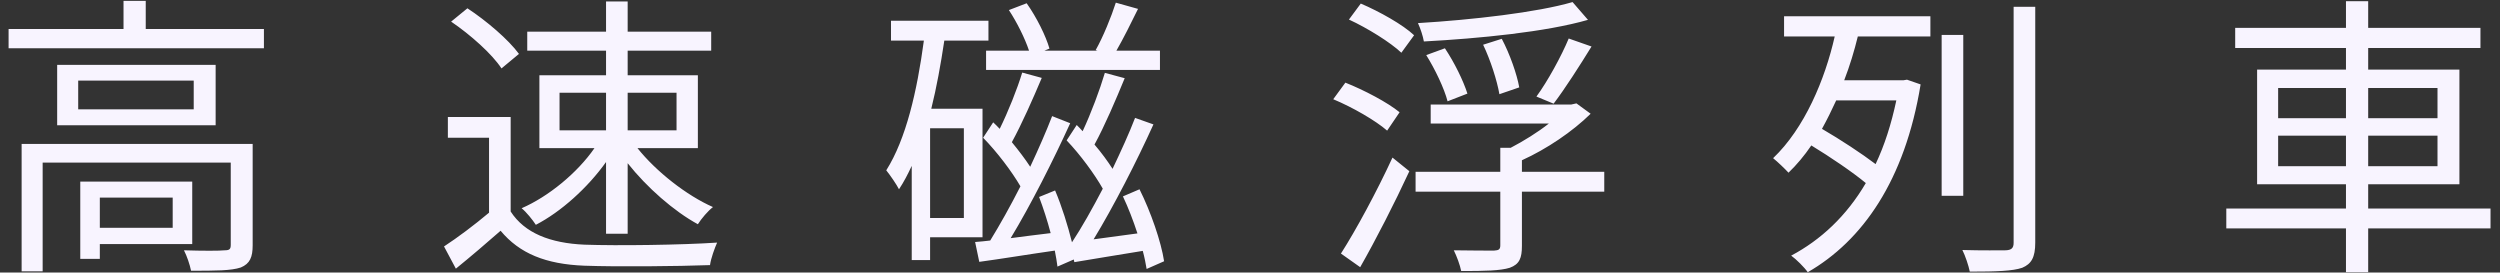 <svg width="211" height="23" viewBox="0 0 211 23" fill="none" xmlns="http://www.w3.org/2000/svg">
<rect x="0" y="0" width="211" height="23" fill="#333333" stroke="none"/>
<path d="M14.575 16.675V19.225H8.425V16.675H14.575ZM16.225 20.6V15.325H6.775V21.85H8.425V20.6H16.225ZM21.325 12.15H1.825V22.9H3.6V13.725H19.475V20.65C19.475 21 19.4 21.125 18.975 21.125C18.525 21.175 17.125 21.175 15.525 21.125C15.775 21.6 16.025 22.35 16.125 22.85C18.2 22.85 19.5 22.85 20.325 22.575C21.1 22.25 21.325 21.7 21.325 20.7V12.15ZM16.35 9.225H6.6V6.8H16.35V9.225ZM4.825 5.475V10.575H18.2V5.475H4.825ZM12.3 2.45V0.075H10.425V2.45H0.725V4.075H22.275V2.45H12.3ZM47.225 7.825H51.15V11H47.225V7.825ZM57.1 7.825V11H52.975V7.825H57.1ZM51.15 19.725H52.975V13.775C54.6 15.825 56.875 17.825 58.9 18.925C59.2 18.45 59.75 17.8 60.175 17.475C57.95 16.5 55.375 14.475 53.8 12.5H58.9V6.35H52.975V4.275H60.025V2.675H52.975V0.125H51.15V2.675H44.5V4.275H51.15V6.35H45.525V12.5H50.175C48.725 14.6 46.275 16.6 44.025 17.575C44.425 17.9 44.95 18.55 45.225 18.975C47.35 17.875 49.6 15.85 51.15 13.675V19.725ZM43.8 4.55C42.925 3.35 41.05 1.75 39.45 0.7L38.075 1.825C39.7 2.925 41.55 4.575 42.325 5.775L43.8 4.55ZM43.1 9.875H37.8V11.625H41.275V17.95C40.025 19 38.625 20.05 37.475 20.8L38.475 22.675C39.8 21.6 41.05 20.525 42.25 19.475C43.85 21.4 46.075 22.3 49.325 22.425C52.075 22.525 57.2 22.475 59.925 22.375C60 21.8 60.325 20.925 60.525 20.475C57.6 20.675 52.05 20.75 49.325 20.65C46.45 20.525 44.275 19.675 43.1 17.85V9.875ZM83.225 4.275V5.9H97.9V4.275H94.225C94.8 3.275 95.475 1.925 96.05 0.75L94.175 0.225C93.8 1.4 93.1 3.125 92.475 4.225L92.625 4.275H88.15L88.575 4.1C88.275 3.05 87.5 1.475 86.65 0.275L85.15 0.85C85.825 1.875 86.5 3.225 86.85 4.275H83.225ZM81.35 18.4H78.5V10.825H81.35V18.4ZM82.925 20.025V9.175H78.6C79.05 7.375 79.4 5.425 79.7 3.425H83.425V1.75H75.2V3.425H77.975C77.4 7.7 76.475 11.725 74.8 14.375C75.125 14.775 75.675 15.575 75.875 15.975C76.275 15.375 76.625 14.7 76.95 14V21.95H78.5V20.025H82.925ZM98.25 22.05C98 20.4 97.125 17.875 96.175 15.975L94.775 16.575C95.225 17.525 95.65 18.625 96 19.7C94.7 19.875 93.425 20.05 92.3 20.2C93.975 17.45 95.95 13.6 97.35 10.5L95.8 9.95C95.3 11.25 94.625 12.725 93.9 14.25C93.5 13.625 92.975 12.9 92.375 12.2C93.225 10.65 94.175 8.425 94.925 6.6L93.25 6.15C92.825 7.575 92.1 9.525 91.375 11.075C91.2 10.875 91.05 10.725 90.875 10.55L90.025 11.85C91.175 13.05 92.4 14.725 93.075 15.925C92.2 17.6 91.3 19.2 90.475 20.45C90.125 19.05 89.625 17.425 89.05 16.075L87.7 16.625C88.05 17.55 88.4 18.625 88.675 19.675C87.5 19.825 86.375 19.95 85.3 20.1C87 17.3 88.925 13.475 90.325 10.4L88.8 9.8C88.3 11.1 87.65 12.575 86.95 14.075C86.525 13.425 85.975 12.7 85.4 12C86.225 10.5 87.175 8.35 87.925 6.575L86.275 6.125C85.85 7.525 85.1 9.4 84.375 10.875C84.2 10.675 84 10.5 83.825 10.325L82.975 11.625C84.15 12.825 85.4 14.475 86.125 15.725C85.275 17.4 84.375 19 83.575 20.3C83.125 20.35 82.7 20.4 82.3 20.425L82.65 22.1C84.5 21.85 86.75 21.475 89.025 21.15C89.125 21.65 89.2 22.1 89.25 22.5L90.625 21.9L90.675 22.125C92.375 21.85 94.4 21.5 96.45 21.175C96.6 21.725 96.7 22.25 96.775 22.7L98.25 22.05ZM132.725 0.175C129.725 1.05 124.25 1.675 119.675 1.95C119.875 2.375 120.1 3.05 120.175 3.5C124.825 3.25 130.475 2.7 134.025 1.675L132.725 0.175ZM131.125 8.75C132.075 7.5 133.325 5.55 134.325 3.925L132.4 3.25C131.775 4.75 130.625 6.85 129.675 8.15L131.125 8.75ZM128.225 7.375C128.025 6.25 127.425 4.55 126.75 3.275L125.175 3.775C125.8 5.075 126.35 6.8 126.55 7.95L128.225 7.375ZM123.85 7.9C123.5 6.8 122.75 5.275 121.95 4.075L120.375 4.65C121.125 5.85 121.9 7.475 122.175 8.55L123.85 7.9ZM118.125 9.475C117.125 8.65 115.125 7.6 113.55 6.975L112.525 8.375C114.15 9.05 116.1 10.175 117.075 11.025L118.125 9.475ZM114.8 22.55C116.125 20.225 117.725 17.1 118.95 14.45L117.525 13.3C116.2 16.175 114.425 19.45 113.175 21.4L114.8 22.55ZM113.85 1.65C115.425 2.375 117.35 3.575 118.275 4.45L119.35 2.975C118.4 2.075 116.425 0.975 114.85 0.3L113.85 1.65ZM135.4 14.5H128.45V13.525C130.55 12.575 132.725 11.1 134.25 9.6L133.05 8.725L132.6 8.825H120.75V10.425H130.725C129.775 11.175 128.6 11.9 127.5 12.475H126.625V14.5H119.475V16.175H126.625V20.7C126.625 21.05 126.5 21.125 126.1 21.15C125.675 21.15 124.225 21.15 122.7 21.125C122.95 21.625 123.225 22.375 123.325 22.875C125.325 22.875 126.625 22.85 127.425 22.6C128.25 22.3 128.45 21.775 128.45 20.75V16.175H135.4V14.5ZM160.05 8.475C159.625 10.475 159.05 12.275 158.3 13.85C157.15 12.975 155.325 11.775 153.775 10.875C154.2 10.1 154.6 9.3 154.975 8.475H160.05ZM150.575 3.075H154.85C154.025 6.725 152.3 10.825 149.65 13.35C150.025 13.65 150.625 14.225 150.95 14.575C151.65 13.9 152.3 13.125 152.875 12.275C154.475 13.25 156.325 14.5 157.475 15.45C155.85 18.225 153.675 20.25 151.175 21.575C151.6 21.875 152.3 22.575 152.575 22.975C157.175 20.325 160.775 15.25 162.1 7.125L160.95 6.725L160.65 6.775H155.65C156.125 5.55 156.5 4.3 156.8 3.075H162.925V1.375H150.575V3.075ZM165.7 2.95H163.875V16.525H165.7V2.95ZM169.95 0.575V20.5C169.95 20.95 169.75 21.1 169.3 21.125C168.825 21.125 167.3 21.15 165.625 21.1C165.875 21.6 166.15 22.425 166.25 22.925C168.525 22.925 169.875 22.875 170.675 22.6C171.45 22.275 171.775 21.725 171.775 20.475V0.575H169.95ZM192.275 14.025V11.45H198V14.025H192.275ZM192.275 7.425H198V9.975H192.275V7.425ZM205.725 7.425V9.975H199.875V7.425H205.725ZM205.725 14.025H199.875V11.45H205.725V14.025ZM210.2 17.6H199.875V15.55H207.575V5.875H199.875V4.05H209.35V2.35H199.875V0.1H198V2.35H188.65V4.05H198V5.875H190.5V15.55H198V17.6H187.9V19.275H198V22.975H199.875V19.275H210.2V17.6Z" fill="#F8F4FF"/>
</svg>
